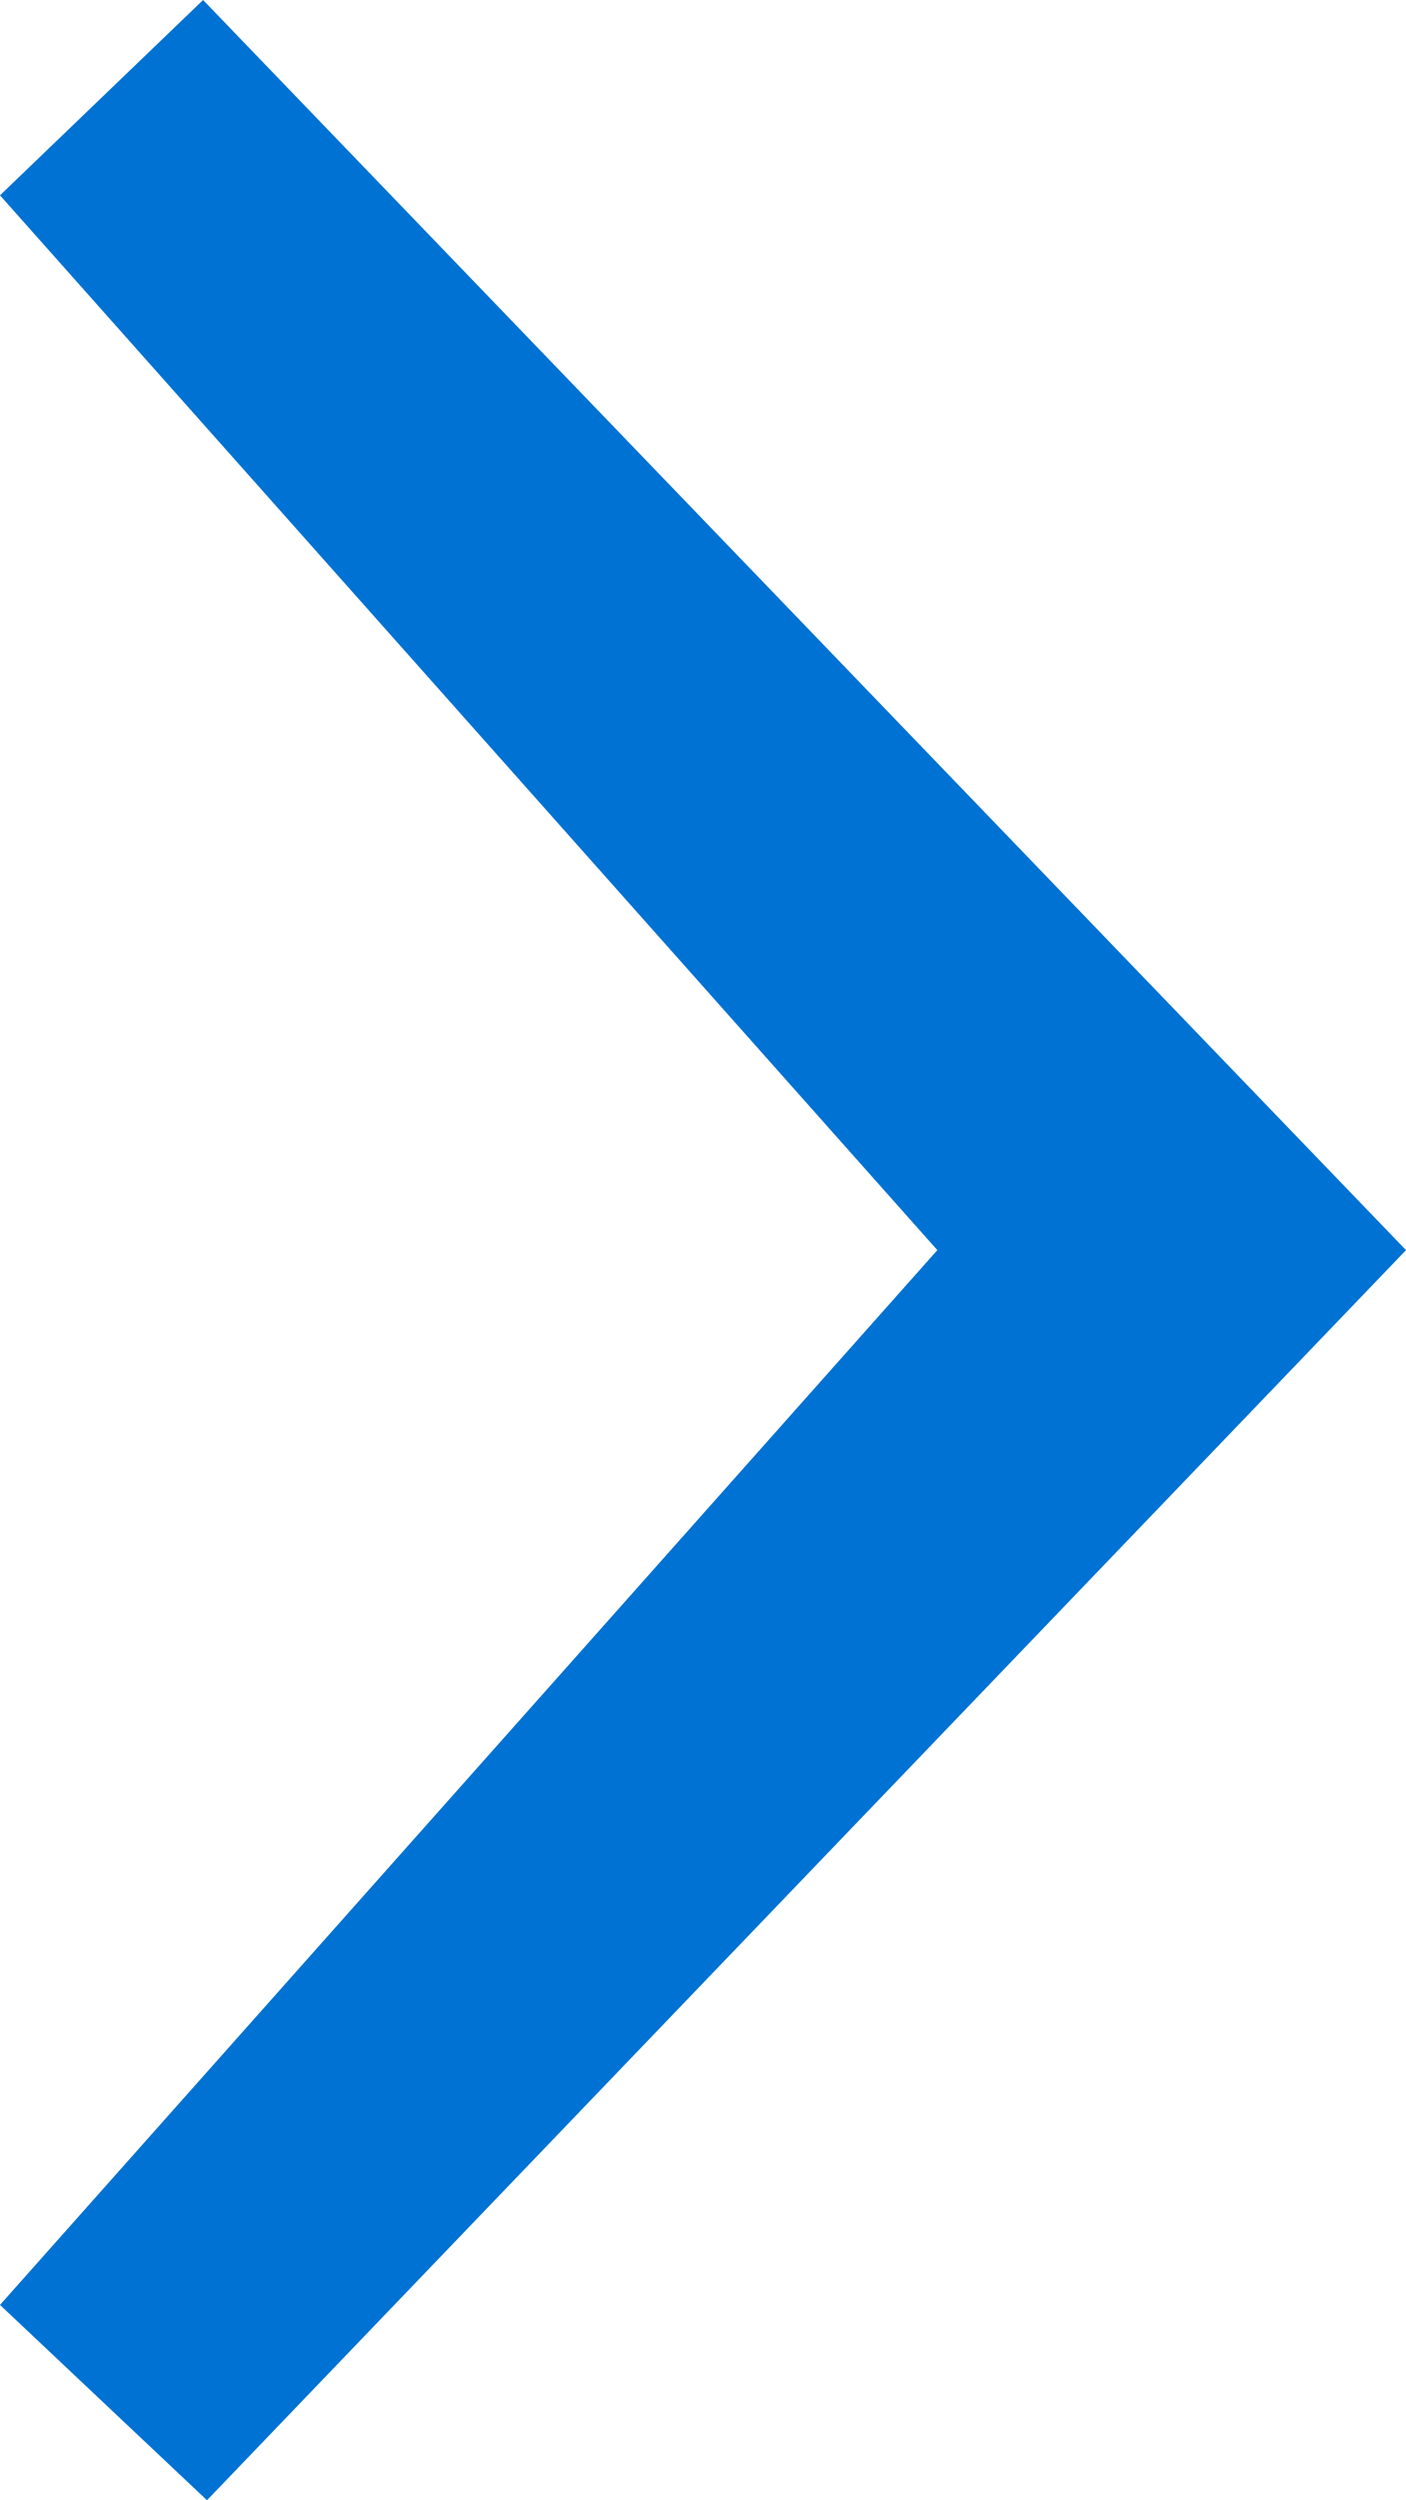 <svg xmlns="http://www.w3.org/2000/svg" width="9" height="16" viewBox="0 0 9 16"><g fill="none" fill-rule="evenodd" transform="translate(-4)"><rect width="16" height="16" fill="#DD7E7E" fill-opacity=".452" opacity="0"/><polygon fill="#0072D3" points="4 14.75 5.325 16 13 8 5.3 0 4 1.25 10 8"/></g></svg>